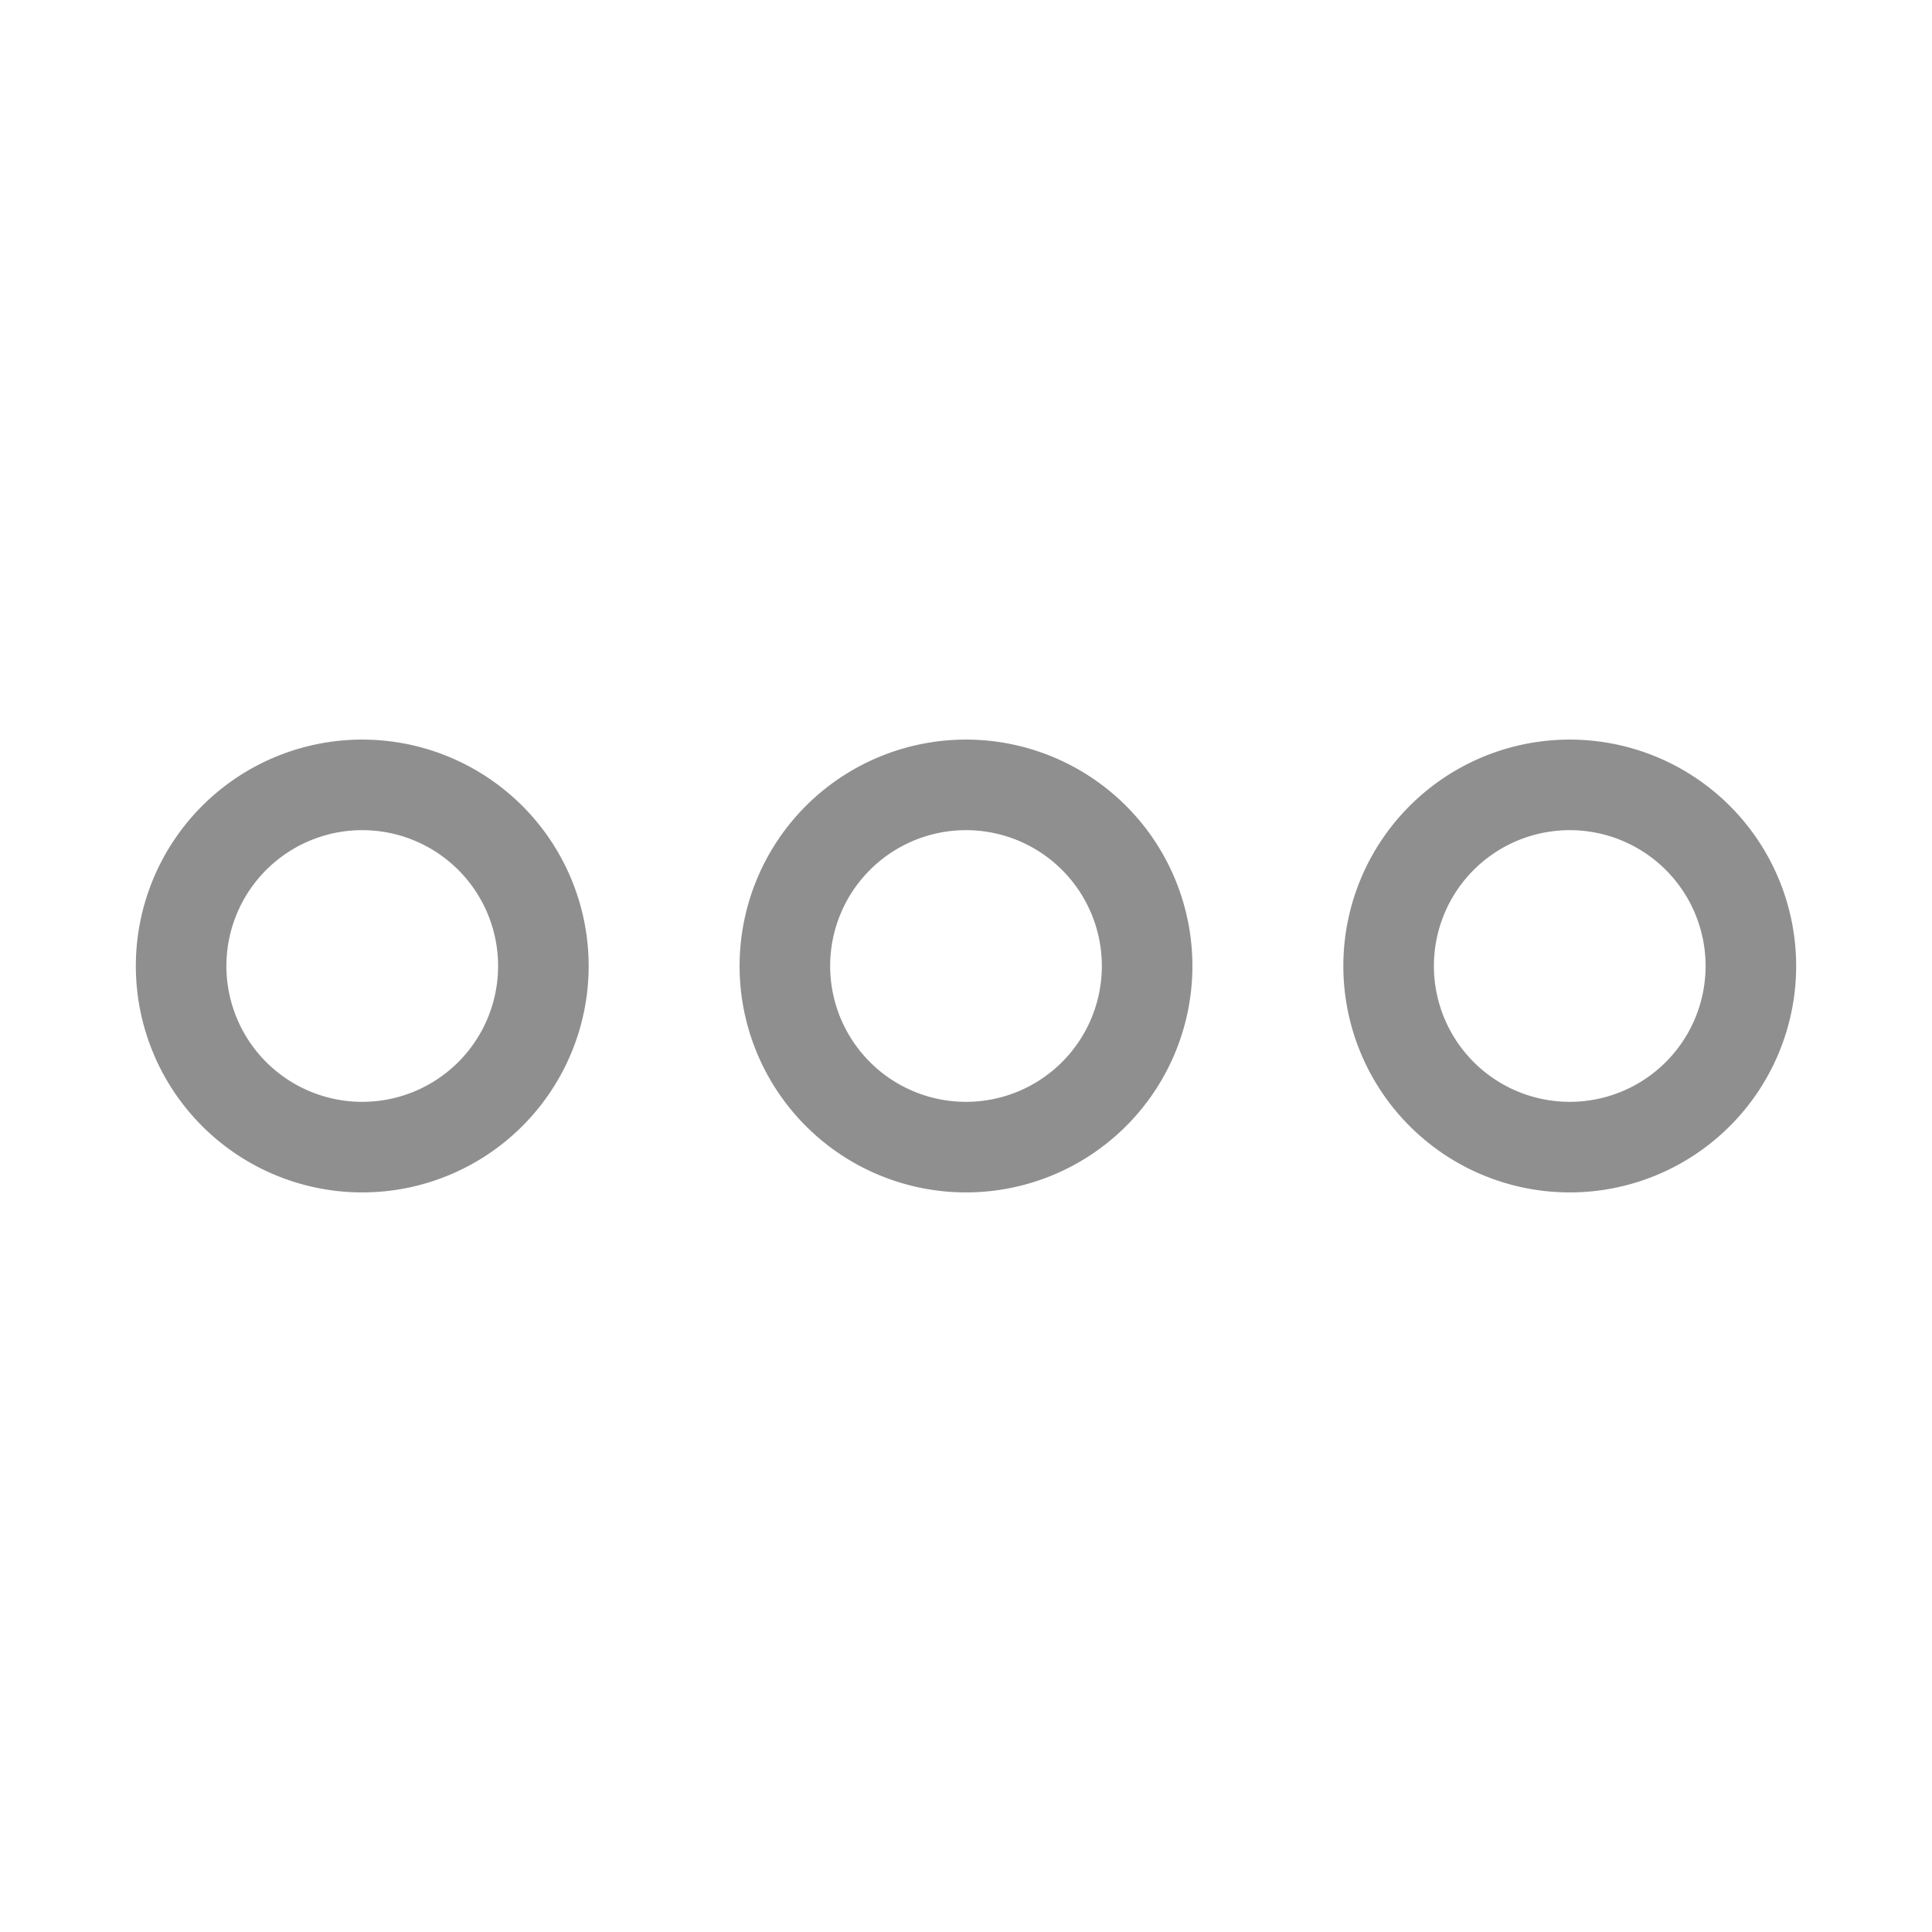 <svg xmlns="http://www.w3.org/2000/svg" width="32" height="32" fill="#8F8F8F" viewBox="0 0 256 256"><path d="M128,98a30,30,0,1,0,30,30A30,30,0,0,0,128,98Zm0,48a18,18,0,1,1,18-18A18,18,0,0,1,128,146ZM48,98a30,30,0,1,0,30,30A30,30,0,0,0,48,98Zm0,48a18,18,0,1,1,18-18A18,18,0,0,1,48,146ZM208,98a30,30,0,1,0,30,30A30,30,0,0,0,208,98Zm0,48a18,18,0,1,1,18-18A18,18,0,0,1,208,146Z"></path></svg>